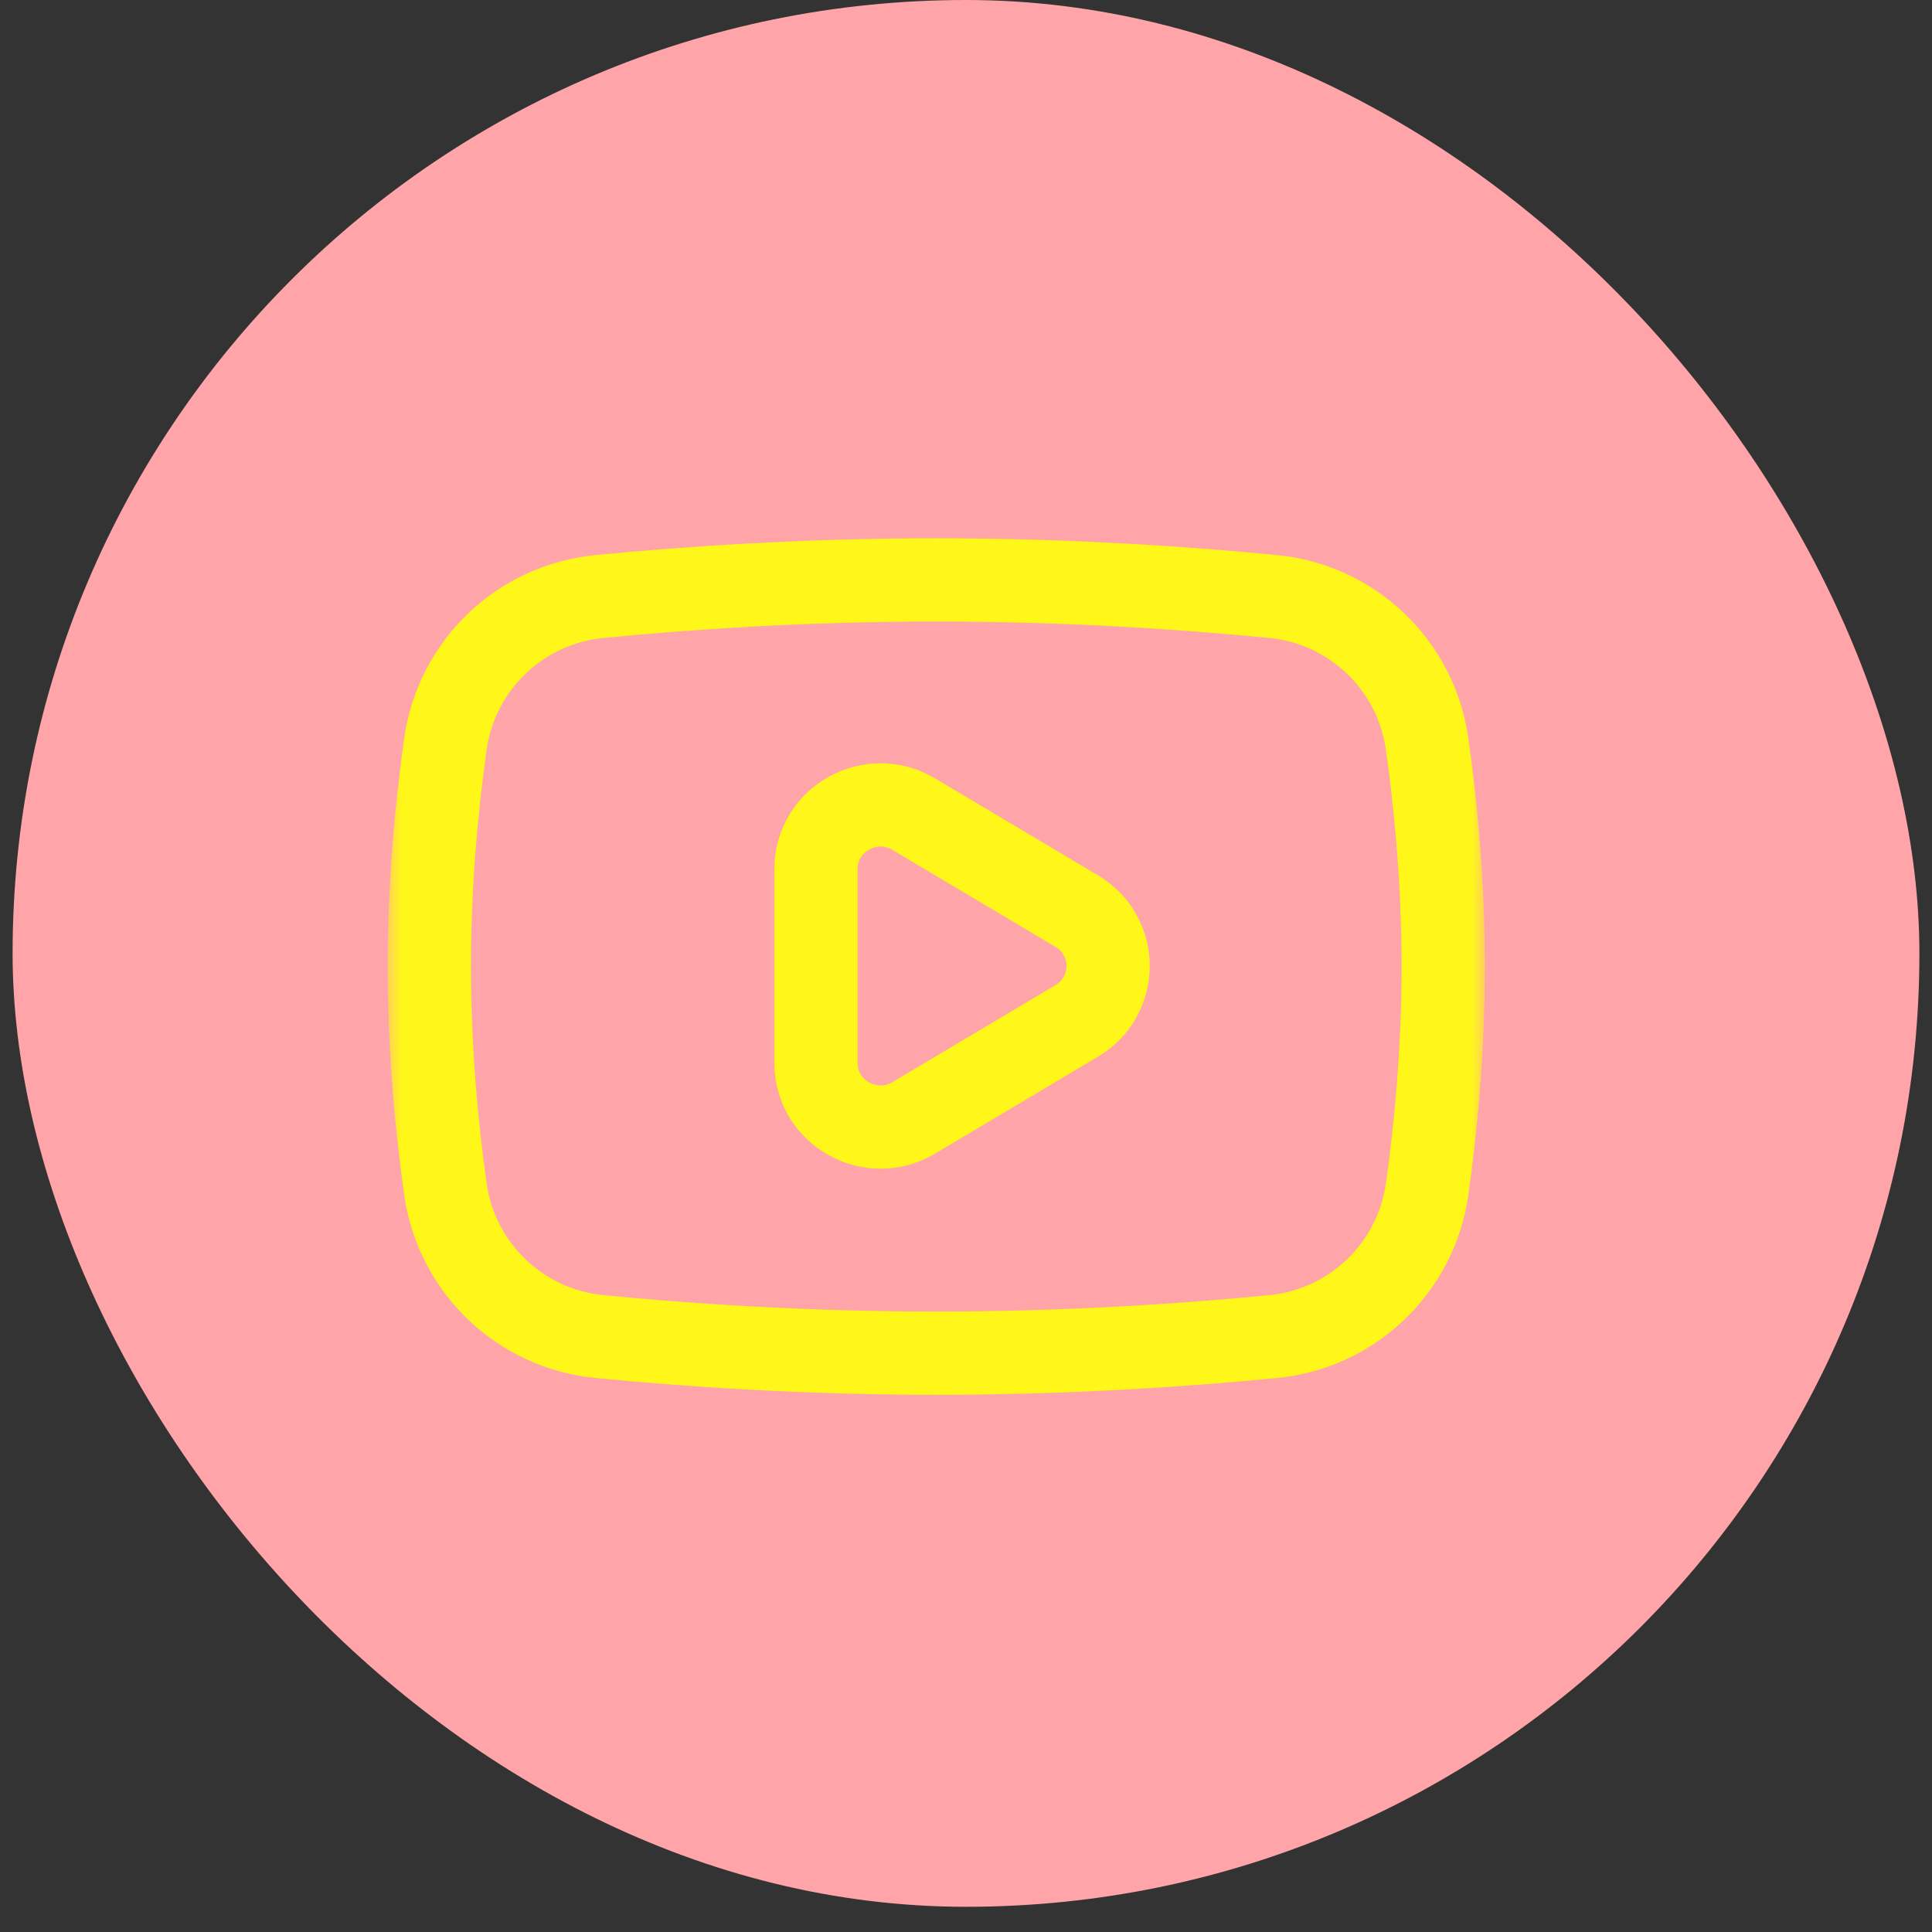 <svg width="65" height="65" viewBox="0 0 65 65" fill="none" xmlns="http://www.w3.org/2000/svg">
<rect x="0" y="0" width="65" height="65" fill="#333333" stroke="none"/>
<rect x="0.424" width="64.152" height="64.152" rx="32.076" fill="#FFA5A9"/>
<mask id="mask0_27_207" style="mask-type:luminance" maskUnits="userSpaceOnUse" x="13" y="14" width="37" height="37">
<path d="M13 14H50V51H13V14Z" fill="white"/>
</mask>
<g mask="url(#mask0_27_207)">
<path d="M48.555 32.518C48.555 35.372 48.302 37.973 48.013 40.012C47.638 42.661 45.498 44.706 42.835 44.967C40.01 45.243 36.019 45.526 31.5 45.526C26.981 45.526 22.99 45.243 20.165 44.967C17.502 44.706 15.362 42.661 14.987 40.012C14.698 37.973 14.445 35.372 14.445 32.518C14.445 29.664 14.698 27.064 14.987 25.024C15.362 22.375 17.502 20.33 20.165 20.069C22.99 19.793 26.981 19.51 31.5 19.51C36.019 19.51 40.01 19.793 42.835 20.069C45.498 20.33 47.638 22.375 48.013 25.024C48.302 27.064 48.555 29.664 48.555 32.518Z" stroke="#FFF719" stroke-width="2.8" stroke-miterlimit="10" stroke-linecap="round" stroke-linejoin="round"/>
<path d="M30.741 37.61L36.227 34.346C37.633 33.51 37.633 31.49 36.227 30.654L30.741 27.39C29.294 26.529 27.453 27.563 27.453 29.236V35.764C27.453 37.437 29.294 38.471 30.741 37.61Z" stroke="#FFF719" stroke-width="2.8" stroke-miterlimit="10" stroke-linecap="round" stroke-linejoin="round"/>
</g>
</svg>
